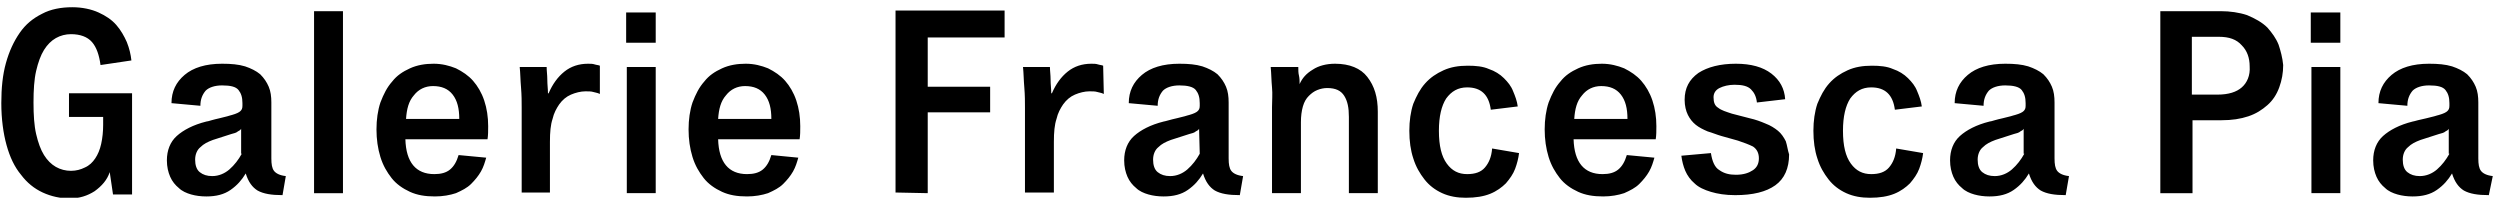 <?xml version="1.0" encoding="utf-8"?>
<!-- Generator: Adobe Illustrator 22.1.0, SVG Export Plug-In . SVG Version: 6.00 Build 0)  -->
<svg version="1.1" id="Layer_1" xmlns="http://www.w3.org/2000/svg" xmlns:xlink="http://www.w3.org/1999/xlink" x="0px" y="0px"
	 viewBox="0 0 380.5 32" style="enable-background:new 0 0 380.5 32;" xml:space="preserve">
<style type="text/css">
	.st0{clip-path:url(#SVGID_2_);}
</style>
<g>
	<g>
		<defs>
			<rect id="SVGID_1_" x="0.1" y="1.1" width="379.3" height="29"/>
		</defs>
		<clipPath id="SVGID_2_">
			<use xlink:href="#SVGID_1_"  style="overflow:visible;"/>
		</clipPath>
		<path class="st0" d="M372.8,23.4c-0.5,0.9-1.1,1.7-1.9,2.4c-0.7,0.6-1.6,1-2.6,1c-0.8,0-1.4-0.2-1.9-0.6c-0.5-0.4-0.7-1.1-0.7-1.9
			c0-0.8,0.3-1.5,0.8-1.9c0.5-0.5,1.1-0.8,1.9-1.1l2.8-0.9c0.4-0.1,0.8-0.2,1-0.4c0.2-0.1,0.4-0.2,0.5-0.4v3.8H372.8z M379.4,26.8
			c-0.9-0.1-1.5-0.4-1.8-0.8c-0.3-0.4-0.4-1-0.4-1.9v-8.5c0-0.9-0.1-1.7-0.4-2.4c-0.3-0.7-0.7-1.3-1.3-1.9c-0.6-0.5-1.4-0.9-2.3-1.2
			c-1-0.3-2.1-0.4-3.5-0.4c-2.5,0-4.4,0.6-5.7,1.7c-1.3,1.1-2,2.5-2,4.3l4.4,0.4c0-1,0.3-1.7,0.8-2.3c0.5-0.5,1.4-0.8,2.5-0.8
			c1.3,0,2.1,0.2,2.5,0.7s0.6,1.1,0.6,2v0.4c0,0.4-0.1,0.6-0.3,0.8c-0.2,0.2-0.6,0.4-1.3,0.6c-0.1,0-0.3,0.1-0.7,0.2
			c-0.4,0.1-0.8,0.2-1.2,0.3c-0.4,0.1-0.9,0.2-1.3,0.3s-0.7,0.2-0.8,0.2c-2,0.5-3.5,1.3-4.5,2.2c-1,0.9-1.5,2.2-1.5,3.7
			c0,1,0.2,1.8,0.5,2.5s0.8,1.3,1.3,1.7c0.5,0.5,1.2,0.8,1.9,1c0.7,0.2,1.5,0.3,2.3,0.3c1.5,0,2.7-0.3,3.7-1s1.7-1.5,2.3-2.5
			c0.4,1.3,1,2.1,1.8,2.6c0.9,0.5,2.1,0.7,3.8,0.7L379.4,26.8z M356.2,1.9h-4.5v4.6h4.5V1.9z M356.2,10.2h-4.4v19.2h4.4V10.2z
			 M341.2,13.3c-0.8,0.7-2,1.1-3.7,1.1h-3.9V5.6h4.1c1.6,0,2.7,0.4,3.5,1.3c0.8,0.8,1.2,1.9,1.2,3.2C342.5,11.5,342,12.6,341.2,13.3
			 M346.8,6.8c-0.4-1-1-1.8-1.7-2.6c-0.8-0.8-1.9-1.4-3.1-1.9c-1.2-0.4-2.6-0.6-4-0.6h-9.2v27.7h4.9V18.3h4.4c1.6,0,2.9-0.2,4.1-0.6
			s2.1-1,2.9-1.7s1.4-1.6,1.8-2.7s0.6-2.2,0.6-3.4C347.4,8.8,347.1,7.7,346.8,6.8 M308.1,23.4c-0.5,0.9-1.1,1.7-1.9,2.4
			c-0.7,0.6-1.6,1-2.6,1c-0.8,0-1.4-0.2-1.9-0.6s-0.7-1.1-0.7-1.9c0-0.8,0.3-1.5,0.8-1.9c0.5-0.5,1.1-0.8,1.9-1.1l2.8-0.9
			c0.4-0.1,0.8-0.2,1-0.4c0.2-0.1,0.4-0.2,0.5-0.4v3.8H308.1z M314.9,26.8c-0.9-0.1-1.5-0.4-1.8-0.8c-0.3-0.4-0.4-1-0.4-1.9v-8.5
			c0-0.9-0.1-1.7-0.4-2.4c-0.3-0.7-0.7-1.3-1.3-1.9c-0.6-0.5-1.4-0.9-2.3-1.2c-1-0.3-2.1-0.4-3.5-0.4c-2.5,0-4.4,0.6-5.7,1.7
			c-1.3,1.1-2,2.5-2,4.3l4.4,0.4c0-1,0.3-1.7,0.8-2.3c0.5-0.5,1.4-0.8,2.5-0.8c1.2,0,2.1,0.2,2.5,0.7s0.6,1.1,0.6,2v0.4
			c0,0.4-0.1,0.6-0.3,0.8c-0.2,0.2-0.6,0.4-1.3,0.6c-0.1,0-0.3,0.1-0.7,0.2c-0.4,0.1-0.8,0.2-1.2,0.3s-0.9,0.2-1.2,0.3
			s-0.7,0.2-0.8,0.2c-2,0.5-3.5,1.3-4.5,2.2c-1,0.9-1.5,2.2-1.5,3.7c0,1,0.2,1.8,0.5,2.5s0.8,1.3,1.3,1.7c0.5,0.5,1.2,0.8,1.9,1
			c0.7,0.2,1.5,0.3,2.3,0.3c1.5,0,2.7-0.3,3.7-1s1.7-1.5,2.3-2.5c0.4,1.3,1,2.1,1.8,2.6c0.9,0.5,2.1,0.7,3.8,0.7L314.9,26.8z
			 M288.6,22.6c-0.1,1.3-0.5,2.2-1.1,2.9s-1.5,1-2.7,1c-1.3,0-2.3-0.5-3.1-1.6c-0.8-1.1-1.2-2.7-1.2-5c0-2.2,0.4-3.8,1.1-4.9
			c0.8-1.1,1.8-1.7,3.2-1.7c2.1,0,3.3,1.1,3.6,3.4l4.1-0.5c-0.1-0.8-0.4-1.6-0.7-2.3c-0.3-0.8-0.8-1.4-1.4-2s-1.4-1.1-2.3-1.4
			c-0.9-0.4-2-0.5-3.2-0.5c-1.4,0-2.6,0.2-3.7,0.7s-2,1.1-2.8,2s-1.3,1.9-1.8,3.1c-0.4,1.2-0.6,2.6-0.6,4.1c0,1.6,0.2,3,0.6,4.2
			c0.4,1.3,1,2.3,1.7,3.2s1.6,1.6,2.7,2.1s2.3,0.7,3.6,0.7c1.5,0,2.7-0.2,3.7-0.6c1-0.4,1.8-1,2.4-1.6c0.6-0.7,1.1-1.4,1.4-2.2
			s0.5-1.6,0.6-2.4L288.6,22.6z M271.8,21.5c-0.3-0.6-0.7-1.2-1.2-1.6s-1.1-0.8-1.9-1.1c-0.7-0.3-1.5-0.6-2.4-0.8l-2.7-0.7
			c-0.9-0.3-1.6-0.5-2.1-0.9c-0.5-0.3-0.7-0.8-0.7-1.6c0-0.6,0.3-1.1,0.9-1.4s1.4-0.5,2.3-0.5c1.2,0,2,0.2,2.5,0.7s0.8,1.1,0.9,2
			l4.3-0.5c-0.1-1.6-0.8-2.9-2.1-3.9c-1.3-1-3.1-1.5-5.4-1.5c-2.4,0-4.3,0.5-5.7,1.4c-1.4,1-2.1,2.3-2.1,4.1c0,0.9,0.2,1.7,0.5,2.3
			c0.3,0.6,0.7,1.1,1.2,1.5s1.1,0.7,1.8,1c0.7,0.2,1.4,0.5,2.1,0.7l2.5,0.7c0.9,0.3,1.7,0.6,2.3,0.9c0.6,0.4,0.9,1,0.9,1.8
			s-0.3,1.4-0.9,1.8c-0.6,0.4-1.4,0.7-2.6,0.7c-1,0-1.8-0.2-2.5-0.7c-0.7-0.4-1.1-1.3-1.3-2.6l-4.5,0.4c0.1,0.8,0.3,1.6,0.6,2.3
			c0.3,0.7,0.8,1.4,1.4,1.9c0.6,0.6,1.5,1,2.5,1.3s2.2,0.5,3.7,0.5c2.7,0,4.7-0.5,6.1-1.5s2.1-2.6,2.1-4.7
			C272.1,22.9,272,22.1,271.8,21.5 M239.6,18.1c0.1-1.5,0.4-2.7,1.2-3.6c0.7-0.9,1.7-1.4,2.9-1.4c1.3,0,2.3,0.4,3,1.3
			c0.7,0.9,1,2.1,1,3.7H239.6z M247.6,23.6c-0.3,1-0.7,1.7-1.3,2.2c-0.6,0.5-1.4,0.7-2.4,0.7c-2.8,0-4.3-1.8-4.4-5.3H252
			c0.1-0.6,0.1-1.3,0.1-2c0-1.4-0.2-2.7-0.6-3.9c-0.4-1.2-1-2.2-1.7-3s-1.6-1.4-2.6-1.9c-1-0.4-2.1-0.7-3.4-0.7
			c-1.3,0-2.5,0.2-3.6,0.7s-2,1.1-2.7,2c-0.8,0.9-1.3,1.9-1.8,3.2c-0.4,1.2-0.6,2.6-0.6,4.1c0,1.5,0.2,2.9,0.6,4.2
			c0.4,1.3,1,2.3,1.7,3.2s1.7,1.6,2.8,2.1s2.3,0.7,3.8,0.7c1.2,0,2.3-0.2,3.2-0.5c0.9-0.4,1.7-0.8,2.3-1.4c0.6-0.6,1.1-1.2,1.5-1.9
			s0.6-1.4,0.8-2.1L247.6,23.6z M227.1,22.6c-0.1,1.3-0.5,2.2-1.1,2.9s-1.5,1-2.7,1c-1.3,0-2.3-0.5-3.1-1.6s-1.2-2.7-1.2-5
			c0-2.2,0.4-3.8,1.1-4.9c0.8-1.1,1.8-1.7,3.2-1.7c2.1,0,3.3,1.1,3.6,3.4l4.1-0.5c-0.1-0.8-0.4-1.6-0.7-2.3c-0.3-0.8-0.8-1.4-1.4-2
			s-1.4-1.1-2.3-1.4c-0.9-0.4-2-0.5-3.2-0.5c-1.4,0-2.6,0.2-3.7,0.7c-1.1,0.5-2,1.1-2.8,2s-1.3,1.9-1.8,3.1
			c-0.4,1.2-0.6,2.6-0.6,4.1c0,1.6,0.2,3,0.6,4.2c0.4,1.3,1,2.3,1.7,3.2s1.6,1.6,2.7,2.1c1.1,0.5,2.3,0.7,3.6,0.7
			c1.5,0,2.7-0.2,3.7-0.6c1-0.4,1.8-1,2.4-1.6c0.6-0.7,1.1-1.4,1.4-2.2c0.3-0.8,0.5-1.6,0.6-2.4L227.1,22.6z M197.6,10.2h-4.2
			c0.1,1,0.1,2.1,0.2,3.1s0,2,0,3v13.1h4.4V18.6c0-0.9,0.1-1.7,0.3-2.4c0.2-0.7,0.5-1.2,0.9-1.6s0.8-0.7,1.3-0.9
			c0.5-0.2,1-0.3,1.5-0.3c1.3,0,2.1,0.4,2.6,1.2c0.5,0.8,0.7,1.8,0.7,3.2v11.6h4.4V17c0-2.2-0.5-3.9-1.6-5.3c-1-1.3-2.7-2-4.9-2
			c-1.3,0-2.5,0.3-3.4,0.9c-1,0.6-1.6,1.3-2,2.2l0,0c0-0.4,0-0.9-0.1-1.3C197.6,11.1,197.6,10.7,197.6,10.2 M182.6,23.4
			c-0.5,0.9-1.1,1.7-1.9,2.4c-0.7,0.6-1.6,1-2.6,1c-0.8,0-1.4-0.2-1.9-0.6c-0.5-0.4-0.7-1.1-0.7-1.9c0-0.8,0.3-1.5,0.8-1.9
			c0.5-0.5,1.1-0.8,1.9-1.1l2.8-0.9c0.4-0.1,0.8-0.2,1-0.4c0.2-0.1,0.4-0.2,0.5-0.4L182.6,23.4L182.6,23.4z M189.2,26.8
			c-0.9-0.1-1.5-0.4-1.8-0.8c-0.3-0.4-0.4-1-0.4-1.9v-8.5c0-0.9-0.1-1.7-0.4-2.4c-0.3-0.7-0.7-1.3-1.3-1.9c-0.6-0.5-1.4-0.9-2.3-1.2
			c-1-0.3-2.1-0.4-3.5-0.4c-2.5,0-4.4,0.6-5.7,1.7s-2,2.5-2,4.3l4.4,0.4c0-1,0.3-1.7,0.8-2.3c0.5-0.5,1.4-0.8,2.5-0.8
			c1.2,0,2.1,0.2,2.5,0.7s0.6,1.1,0.6,2v0.4c0,0.4-0.1,0.6-0.3,0.8c-0.2,0.2-0.6,0.4-1.3,0.6c-0.1,0-0.3,0.1-0.7,0.2
			s-0.8,0.2-1.2,0.3c-0.4,0.1-0.9,0.2-1.2,0.3c-0.4,0.1-0.7,0.2-0.8,0.2c-2,0.5-3.5,1.3-4.5,2.2c-1,0.9-1.5,2.2-1.5,3.7
			c0,1,0.2,1.8,0.5,2.5s0.8,1.3,1.3,1.7c0.5,0.5,1.2,0.8,1.9,1s1.5,0.3,2.3,0.3c1.5,0,2.7-0.3,3.7-1s1.7-1.5,2.3-2.5
			c0.4,1.3,1,2.1,1.8,2.6c0.9,0.5,2.1,0.7,3.8,0.7L189.2,26.8z M167.9,10c-0.2-0.1-0.5-0.1-0.8-0.2s-0.6-0.1-1-0.1
			c-1.4,0-2.6,0.4-3.6,1.2c-1,0.8-1.8,1.9-2.4,3.3H160c0-0.7-0.1-1.3-0.1-2.1c0-0.7-0.1-1.3-0.1-1.9h-4.1c0.1,0.9,0.1,2,0.2,3.1
			c0.1,1.2,0.1,2.2,0.1,3.1v12.9h4.4v-7.7c0-1.5,0.1-2.6,0.4-3.5c0.2-0.9,0.6-1.6,1-2.2c0.5-0.7,1.1-1.2,1.8-1.5s1.5-0.5,2.2-0.5
			c0.5,0,0.9,0,1.2,0.1s0.6,0.1,1,0.3L167.9,10L167.9,10z M141.2,29.4V17.1h9.5v-3.9h-9.5V5.7h11.7V1.6h-16.6v27.7L141.2,29.4
			L141.2,29.4z M109.3,18.1c0.1-1.5,0.4-2.7,1.2-3.6c0.7-0.9,1.7-1.4,2.9-1.4c1.3,0,2.3,0.4,3,1.3s1,2.1,1,3.7H109.3z M117.4,23.6
			c-0.3,1-0.7,1.7-1.3,2.2c-0.6,0.5-1.4,0.7-2.4,0.7c-2.8,0-4.3-1.8-4.4-5.3h12.4c0.1-0.6,0.1-1.3,0.1-2c0-1.4-0.2-2.7-0.6-3.9
			c-0.4-1.2-1-2.2-1.7-3s-1.6-1.4-2.6-1.9c-1-0.4-2.1-0.7-3.4-0.7s-2.5,0.2-3.6,0.7s-2,1.1-2.7,2c-0.8,0.9-1.3,1.9-1.8,3.2
			c-0.4,1.2-0.6,2.6-0.6,4.1c0,1.5,0.2,2.9,0.6,4.2s1,2.3,1.7,3.2s1.7,1.6,2.8,2.1c1.1,0.5,2.3,0.7,3.8,0.7c1.2,0,2.3-0.2,3.2-0.5
			c0.9-0.4,1.7-0.8,2.3-1.4c0.6-0.6,1.1-1.2,1.5-1.9s0.6-1.4,0.8-2.1L117.4,23.6z M99.8,1.9h-4.5v4.6h4.5V1.9z M99.8,10.2h-4.4v19.2
			h4.4V10.2z M91.3,10c-0.2-0.1-0.5-0.1-0.8-0.2s-0.6-0.1-1-0.1c-1.4,0-2.6,0.4-3.6,1.2c-1,0.8-1.8,1.9-2.4,3.3h-0.1
			c0-0.7-0.1-1.3-0.1-2.1c0-0.7-0.1-1.3-0.1-1.9h-4.1c0.1,0.9,0.1,2,0.2,3.1c0.1,1.2,0.1,2.2,0.1,3.1v12.9h4.3v-7.7
			c0-1.5,0.1-2.6,0.4-3.5c0.2-0.9,0.6-1.6,1-2.2c0.5-0.7,1.1-1.2,1.8-1.5c0.7-0.3,1.5-0.5,2.2-0.5c0.5,0,0.9,0,1.2,0.1
			c0.3,0.1,0.6,0.1,1,0.3V10z M61.8,18.1c0.1-1.5,0.4-2.7,1.2-3.6c0.7-0.9,1.7-1.4,2.9-1.4c1.3,0,2.3,0.4,3,1.3s1,2.1,1,3.7H61.8z
			 M69.8,23.6c-0.3,1-0.7,1.7-1.3,2.2c-0.6,0.5-1.4,0.7-2.4,0.7c-2.8,0-4.3-1.8-4.4-5.3h12.5c0.1-0.6,0.1-1.3,0.1-2
			c0-1.4-0.2-2.7-0.6-3.9c-0.4-1.2-1-2.2-1.7-3s-1.6-1.4-2.6-1.9c-1-0.4-2.1-0.7-3.4-0.7s-2.5,0.2-3.6,0.7s-2,1.1-2.7,2
			c-0.8,0.9-1.3,1.9-1.8,3.2c-0.4,1.2-0.6,2.6-0.6,4.1c0,1.5,0.2,2.9,0.6,4.2s1,2.3,1.7,3.2s1.7,1.6,2.8,2.1
			c1.1,0.5,2.3,0.7,3.8,0.7c1.2,0,2.3-0.2,3.2-0.5c0.9-0.4,1.7-0.8,2.3-1.4c0.6-0.6,1.1-1.2,1.5-1.9s0.6-1.4,0.8-2.1L69.8,23.6z
			 M47.8,29.4h4.4V1.7h-4.4V29.4z M36.8,23.4c-0.5,0.9-1.1,1.7-1.9,2.4c-0.7,0.6-1.6,1-2.6,1c-0.8,0-1.4-0.2-1.9-0.6
			c-0.5-0.4-0.7-1.1-0.7-1.9c0-0.8,0.3-1.5,0.8-1.9c0.5-0.5,1.1-0.8,1.9-1.1l2.8-0.9c0.4-0.1,0.8-0.2,1-0.4c0.2-0.1,0.4-0.2,0.5-0.4
			v3.8H36.8z M43.5,26.8c-0.9-0.1-1.5-0.4-1.8-0.8c-0.3-0.4-0.4-1-0.4-1.9v-8.5c0-0.9-0.1-1.7-0.4-2.4c-0.3-0.7-0.7-1.3-1.3-1.9
			c-0.6-0.5-1.4-0.9-2.3-1.2c-1-0.3-2.1-0.4-3.5-0.4c-2.5,0-4.4,0.6-5.7,1.7s-2,2.5-2,4.3l4.4,0.4c0-1,0.3-1.7,0.8-2.3
			c0.5-0.5,1.4-0.8,2.5-0.8c1.3,0,2.1,0.2,2.5,0.7s0.6,1.1,0.6,2v0.4c0,0.4-0.1,0.6-0.3,0.8c-0.2,0.2-0.6,0.4-1.3,0.6
			c-0.1,0-0.3,0.1-0.7,0.2s-0.8,0.2-1.2,0.3s-0.9,0.2-1.2,0.3s-0.7,0.2-0.8,0.2c-2,0.5-3.5,1.3-4.5,2.2c-1,0.9-1.5,2.2-1.5,3.7
			c0,1,0.2,1.8,0.5,2.5s0.8,1.3,1.3,1.7c0.5,0.5,1.2,0.8,1.9,1s1.5,0.3,2.3,0.3c1.5,0,2.7-0.3,3.7-1s1.7-1.5,2.3-2.5
			c0.4,1.3,1,2.1,1.8,2.6c0.9,0.5,2.1,0.7,3.8,0.7L43.5,26.8z M20.1,29.4V14.2h-9.6v3.6h5.2V19c0,1-0.1,2-0.3,2.9
			c-0.2,0.9-0.5,1.6-0.9,2.2c-0.4,0.6-0.9,1.1-1.6,1.4c-0.6,0.3-1.3,0.5-2.1,0.5c-0.8,0-1.6-0.2-2.3-0.6c-0.7-0.4-1.3-1-1.8-1.8
			s-0.9-1.9-1.2-3.2s-0.4-2.9-0.4-4.8s0.1-3.5,0.4-4.8c0.3-1.3,0.7-2.4,1.2-3.2c0.5-0.8,1.1-1.4,1.8-1.8c0.7-0.4,1.5-0.6,2.3-0.6
			c1.4,0,2.5,0.4,3.2,1.2c0.7,0.8,1.1,2,1.3,3.5L20,9.2c-0.1-0.9-0.3-1.8-0.7-2.8c-0.4-0.9-0.9-1.8-1.6-2.6C17,3,16.1,2.4,15,1.9
			s-2.5-0.8-4-0.8c-1.7,0-3.3,0.3-4.6,1C5,2.8,3.9,3.7,3,5S1.4,7.8,0.9,9.6c-0.5,1.8-0.7,3.8-0.7,6.1c0,2.4,0.3,4.6,0.8,6.4
			c0.5,1.8,1.2,3.3,2.2,4.5c0.9,1.2,2,2.1,3.3,2.7c1.3,0.6,2.7,0.9,4.1,0.9c1.5,0,2.7-0.4,3.8-1.1c1.1-0.8,1.9-1.7,2.3-2.9h0
			l0.5,3.4h2.9V29.4z"/>
	</g>
</g>
</svg>
